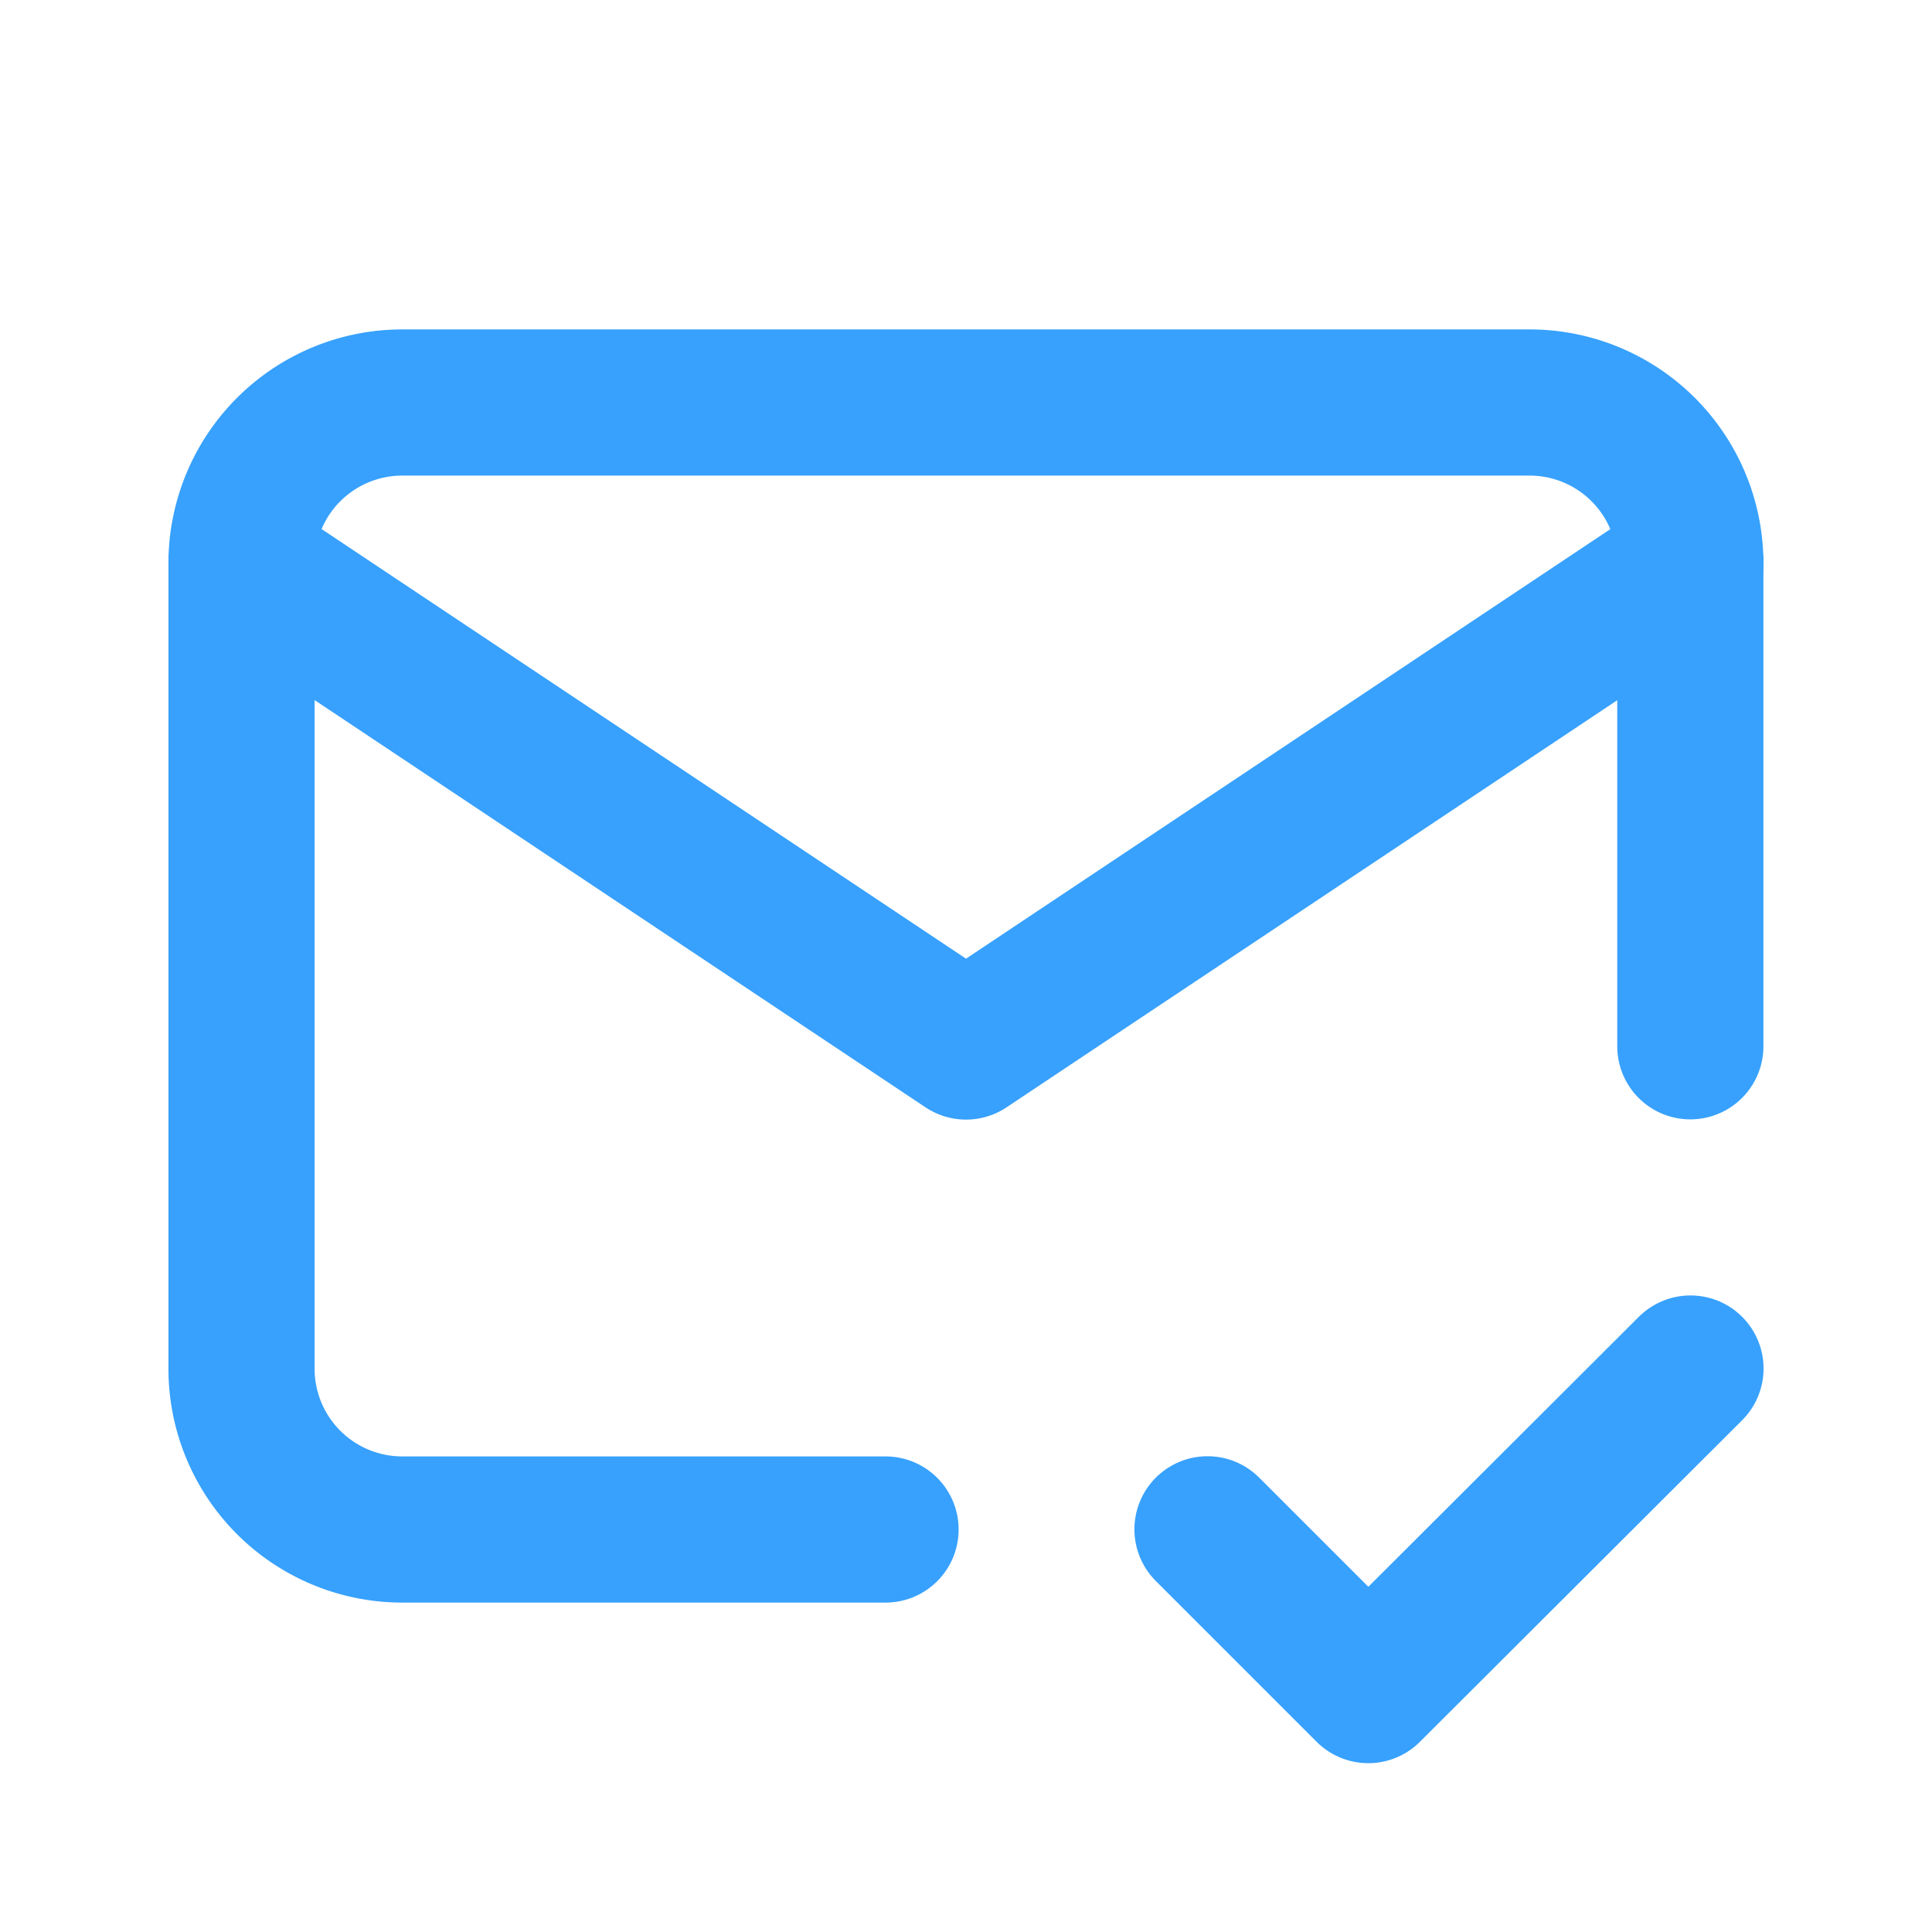 <svg id="mail-check" xmlns="http://www.w3.org/2000/svg" width="39.653" height="39.653" viewBox="0 0 39.653 39.653">
  <path id="Tracé_40" data-name="Tracé 40" d="M0,0H39.653V39.653H0Z" fill="none"/>
  <path id="Tracé_41" data-name="Tracé 41" d="M16.218,28.131H6.3a3.3,3.3,0,0,1-3.3-3.3V8.3A3.3,3.3,0,0,1,6.3,5H29.436a3.3,3.3,0,0,1,3.3,3.3v9.913" transform="translate(1.957 3.261)" fill="none" stroke="#37a1fd" stroke-linecap="round" stroke-linejoin="round" stroke-width="3"/>
  <path id="Tracé_42" data-name="Tracé 42" d="M3,7l14.87,9.913L32.74,7" transform="translate(1.957 4.566)" fill="none" stroke="#37a1fd" stroke-linecap="round" stroke-linejoin="round" stroke-width="3"/>
  <path id="Tracé_43" data-name="Tracé 43" d="M15,20.3l3.3,3.3L24.913,17" transform="translate(9.783 11.088)" fill="none" stroke="#37a1fd" stroke-linecap="round" stroke-linejoin="round" stroke-width="3"/>
</svg>
